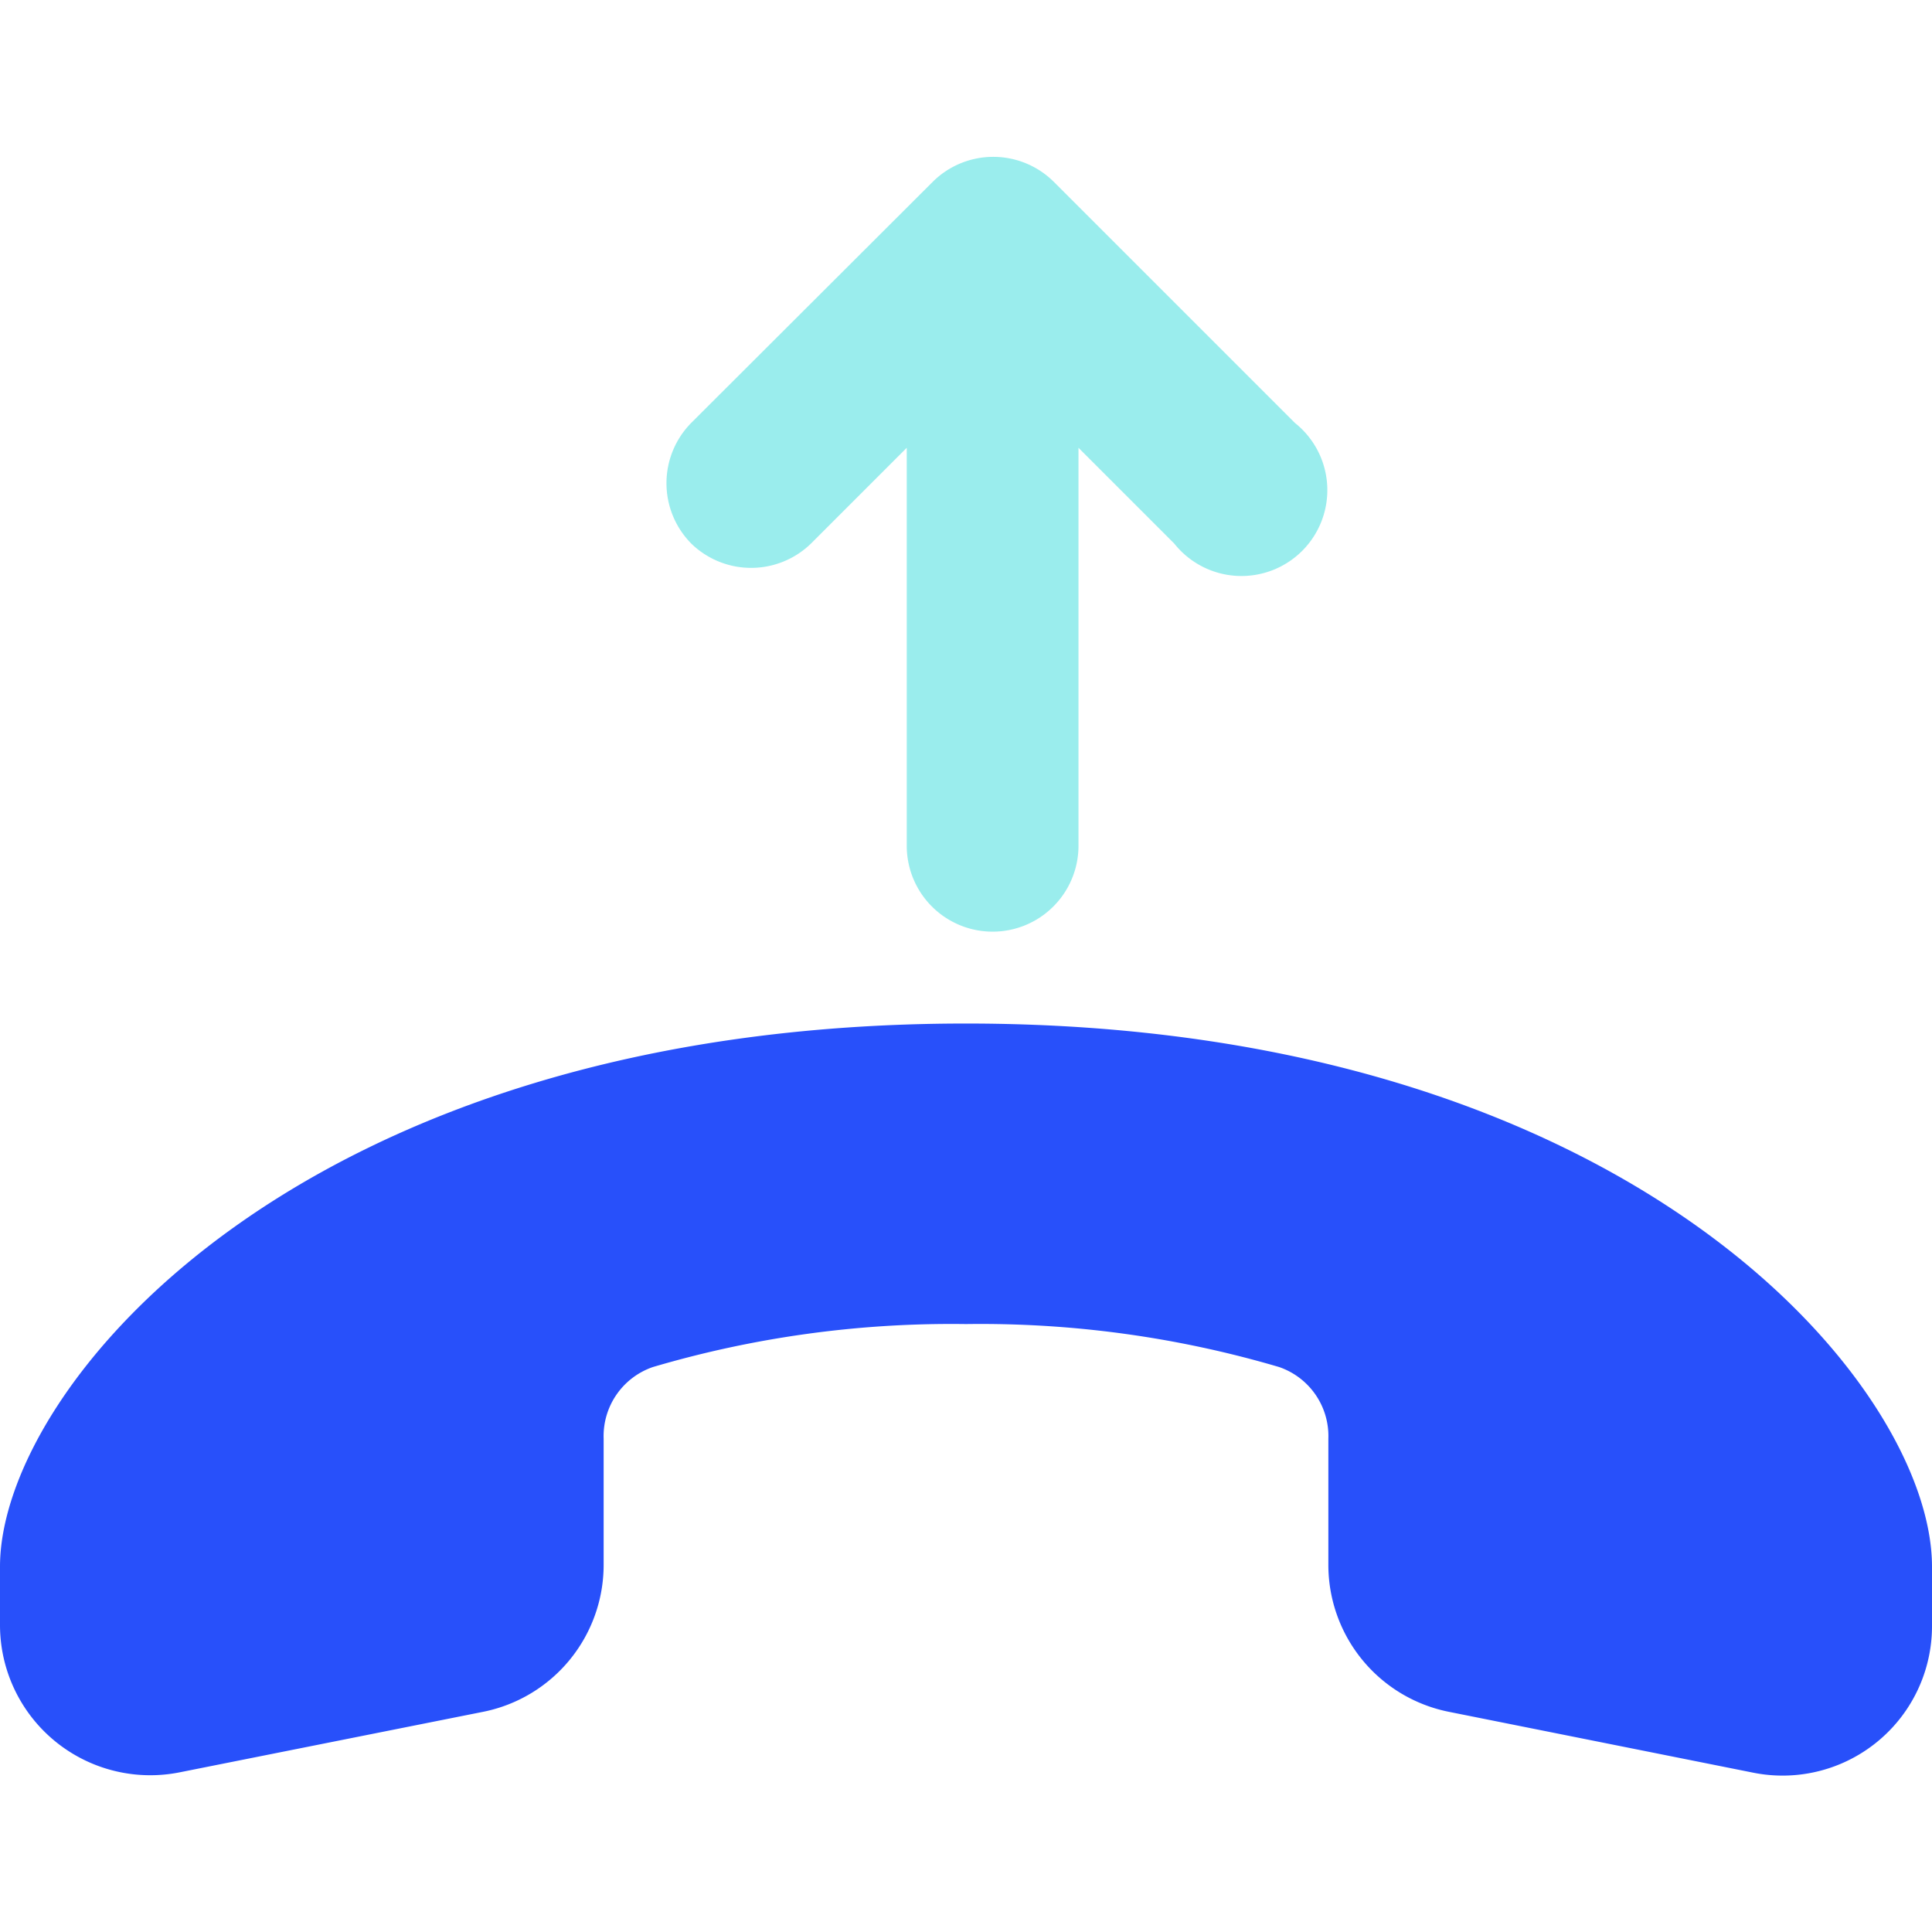 <svg id="Layer_1" data-name="Layer 1" xmlns="http://www.w3.org/2000/svg" viewBox="0 0 45 45"><defs><style>.cls-1{fill:#2850fa;}.cls-2{fill:#9aeded;fill-rule:evenodd;}</style></defs><title>direct pickup</title><path class="cls-1" d="M0,37.85V36.49C0,32.3,7,23.84,22.5,23.84S45,32.28,45,36.49v1.39a3.48,3.48,0,0,1-4.16,3.41l-7.1-1.42a3.49,3.49,0,0,1-2.8-3.42V33.51a1.7,1.7,0,0,0-1.15-1.67,24.58,24.58,0,0,0-7.29-1,24.58,24.58,0,0,0-7.29,1,1.7,1.7,0,0,0-1.15,1.67v2.94a3.49,3.49,0,0,1-2.8,3.42L4.19,41.28A3.5,3.5,0,0,1,0,37.85Z"/><path class="cls-2" d="M16.1,12.66a2,2,0,0,1,0-2.81l5.63-5.62a2,2,0,0,1,2.81,0l5.62,5.62a2,2,0,1,1-2.81,2.81l-2.23-2.23V19.7a2,2,0,0,1-4,0V10.43l-2.23,2.23A2,2,0,0,1,16.1,12.66Z"/></svg>